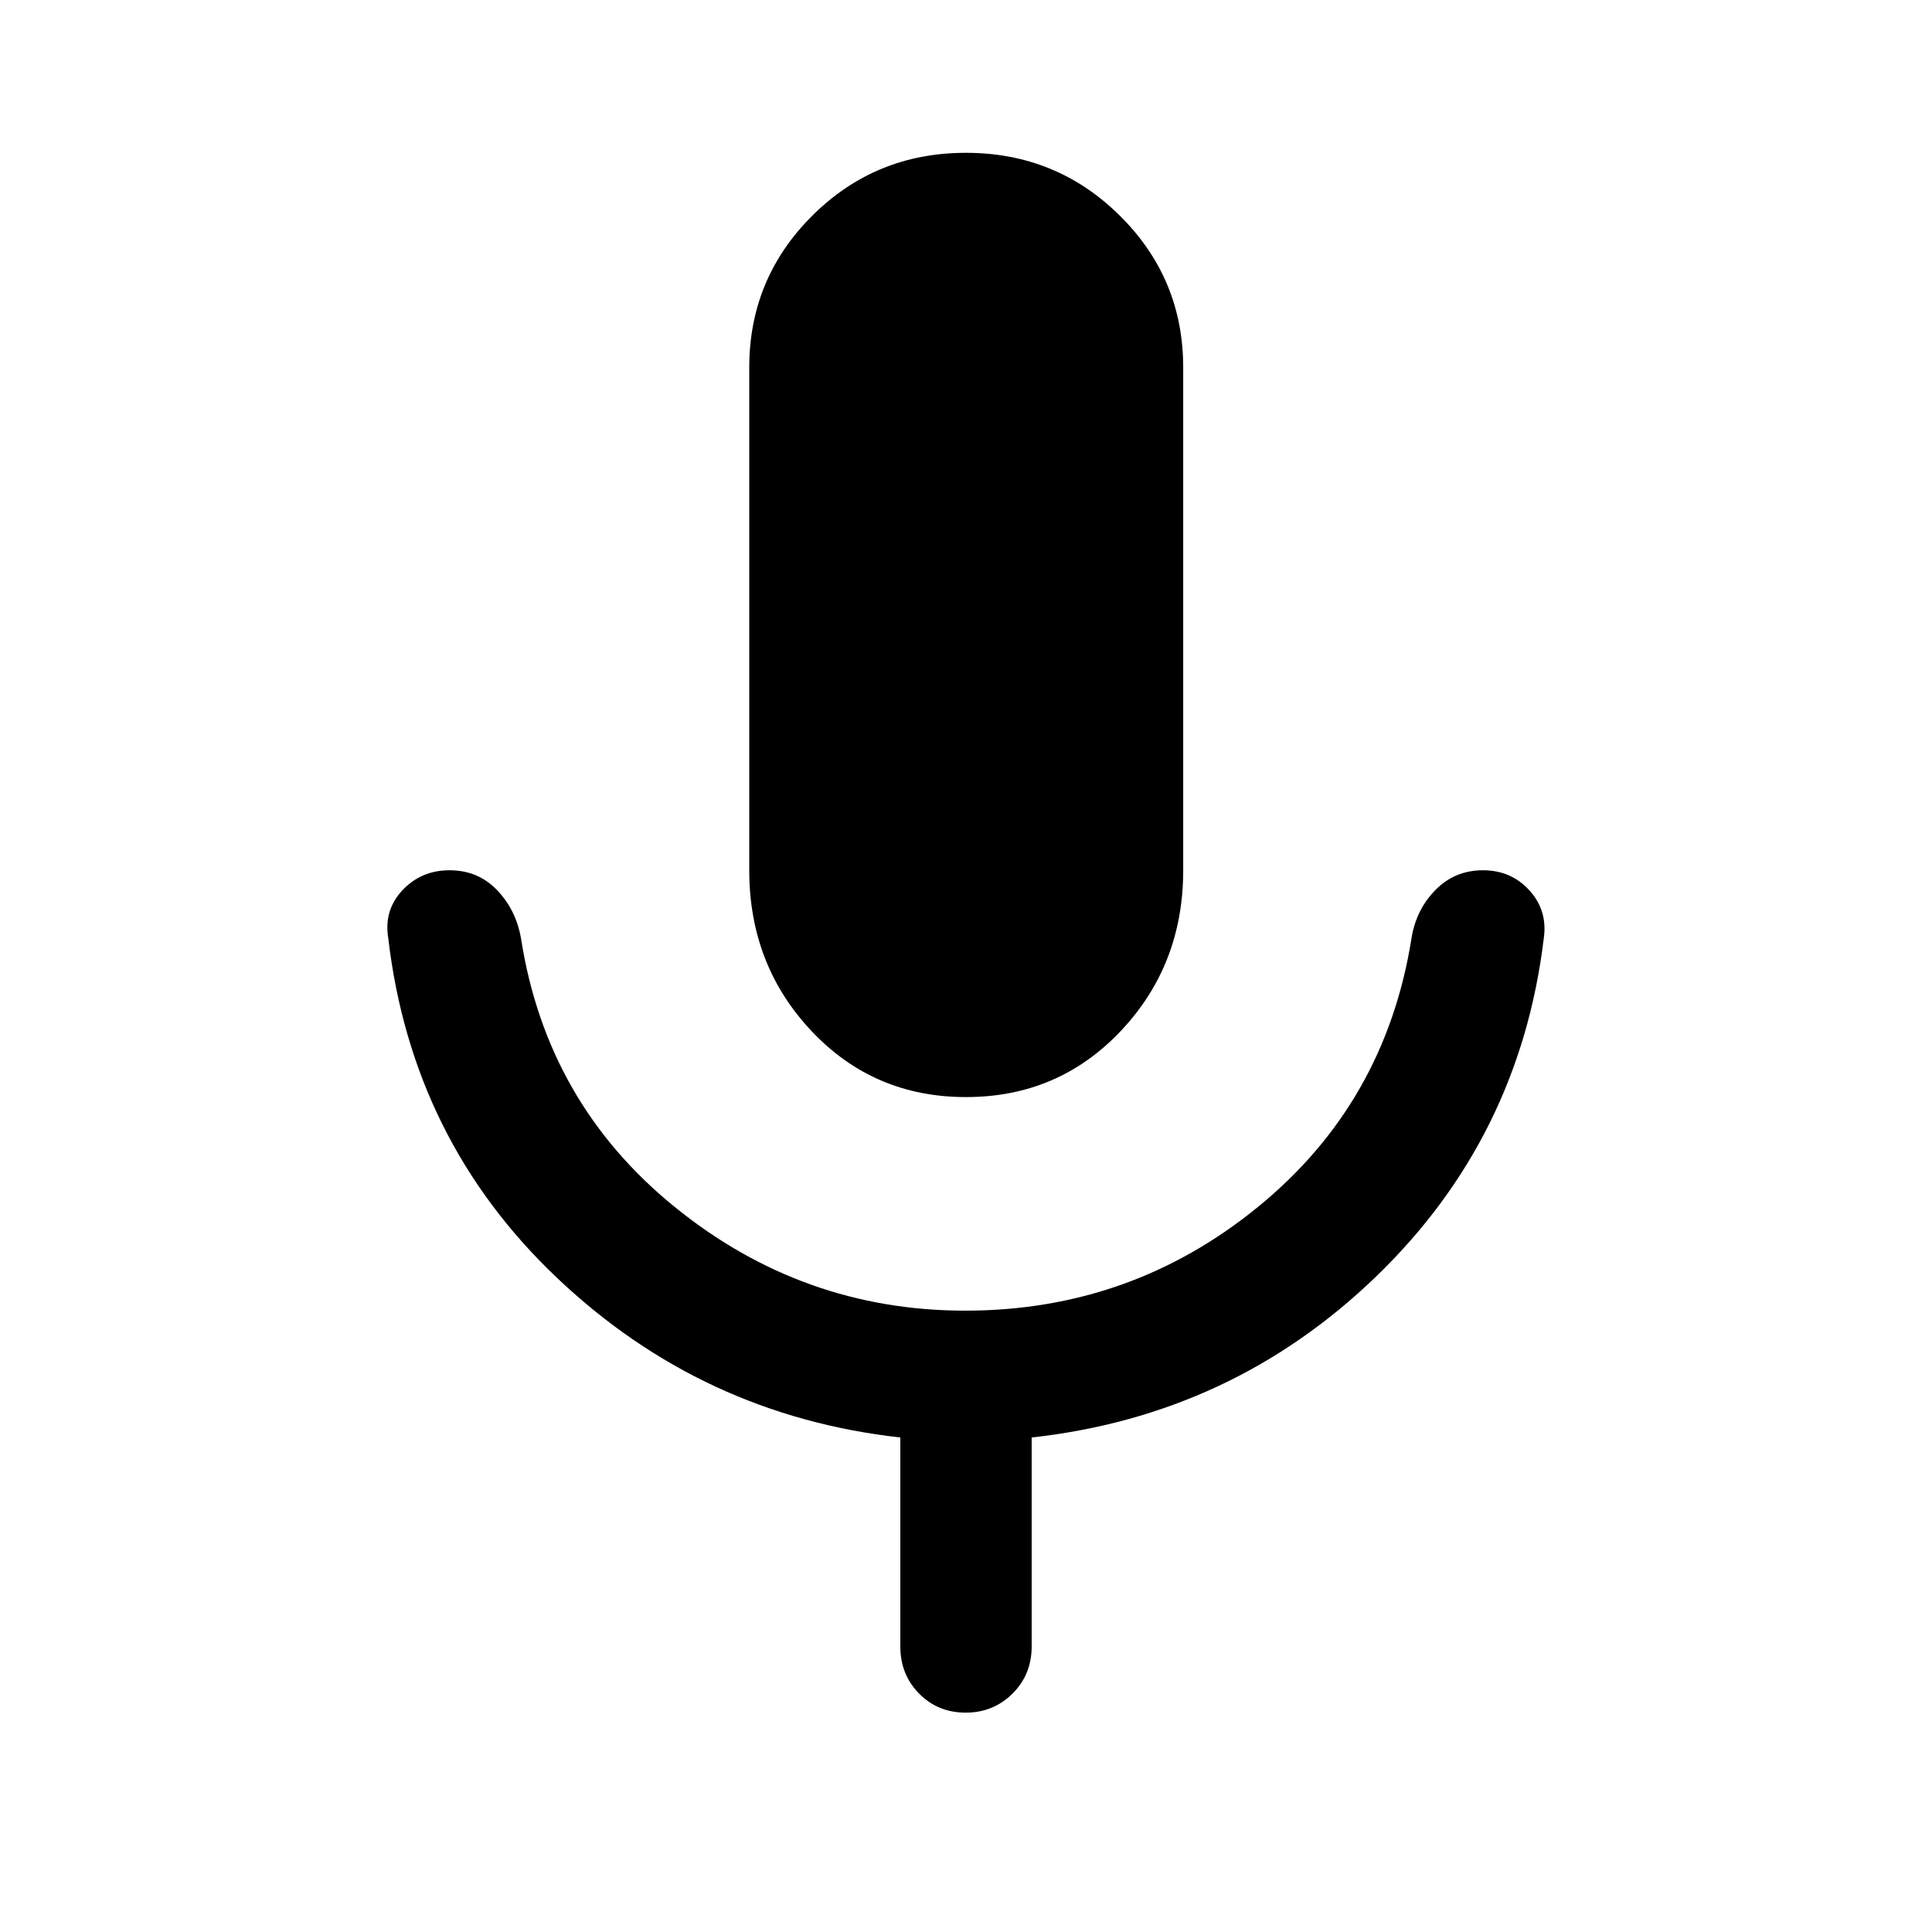 <svg xmlns="http://www.w3.org/2000/svg" width="48" height="48" viewBox="0 -960 960 960"><path d="M480-414.87q-45.87 0-76.78-32.83-30.92-32.83-30.92-79.87v-249.8q0-44.3 31.36-75.5 31.35-31.2 76.28-31.2t76.46 31.2q31.53 31.2 31.53 75.5v249.8q0 47.04-31.03 79.87-31.03 32.83-76.9 32.83Zm-32.63 273v-103.85q-98.63-11-170.69-79.41-72.05-68.41-83.77-168.8-2.24-13.81 7.07-23.73 9.31-9.91 23.42-9.91 14.1 0 23.56 9.84 9.45 9.84 11.93 24.03 12.72 81.72 76.27 133.34 63.54 51.62 144.49 51.62 82.31 0 145.52-51.62 63.22-51.62 76.18-133.34 2.24-14.19 11.87-24.03 9.63-9.84 23.65-9.84 14.02 0 23.12 10.03 9.1 10.03 7.1 23.84-11.96 99.16-83.39 168.07-71.44 68.91-171.07 79.91v103.85q0 13.95-9.51 23.41t-23.3 9.46q-13.78 0-23.11-9.46-9.34-9.46-9.34-23.41Z"/></svg>